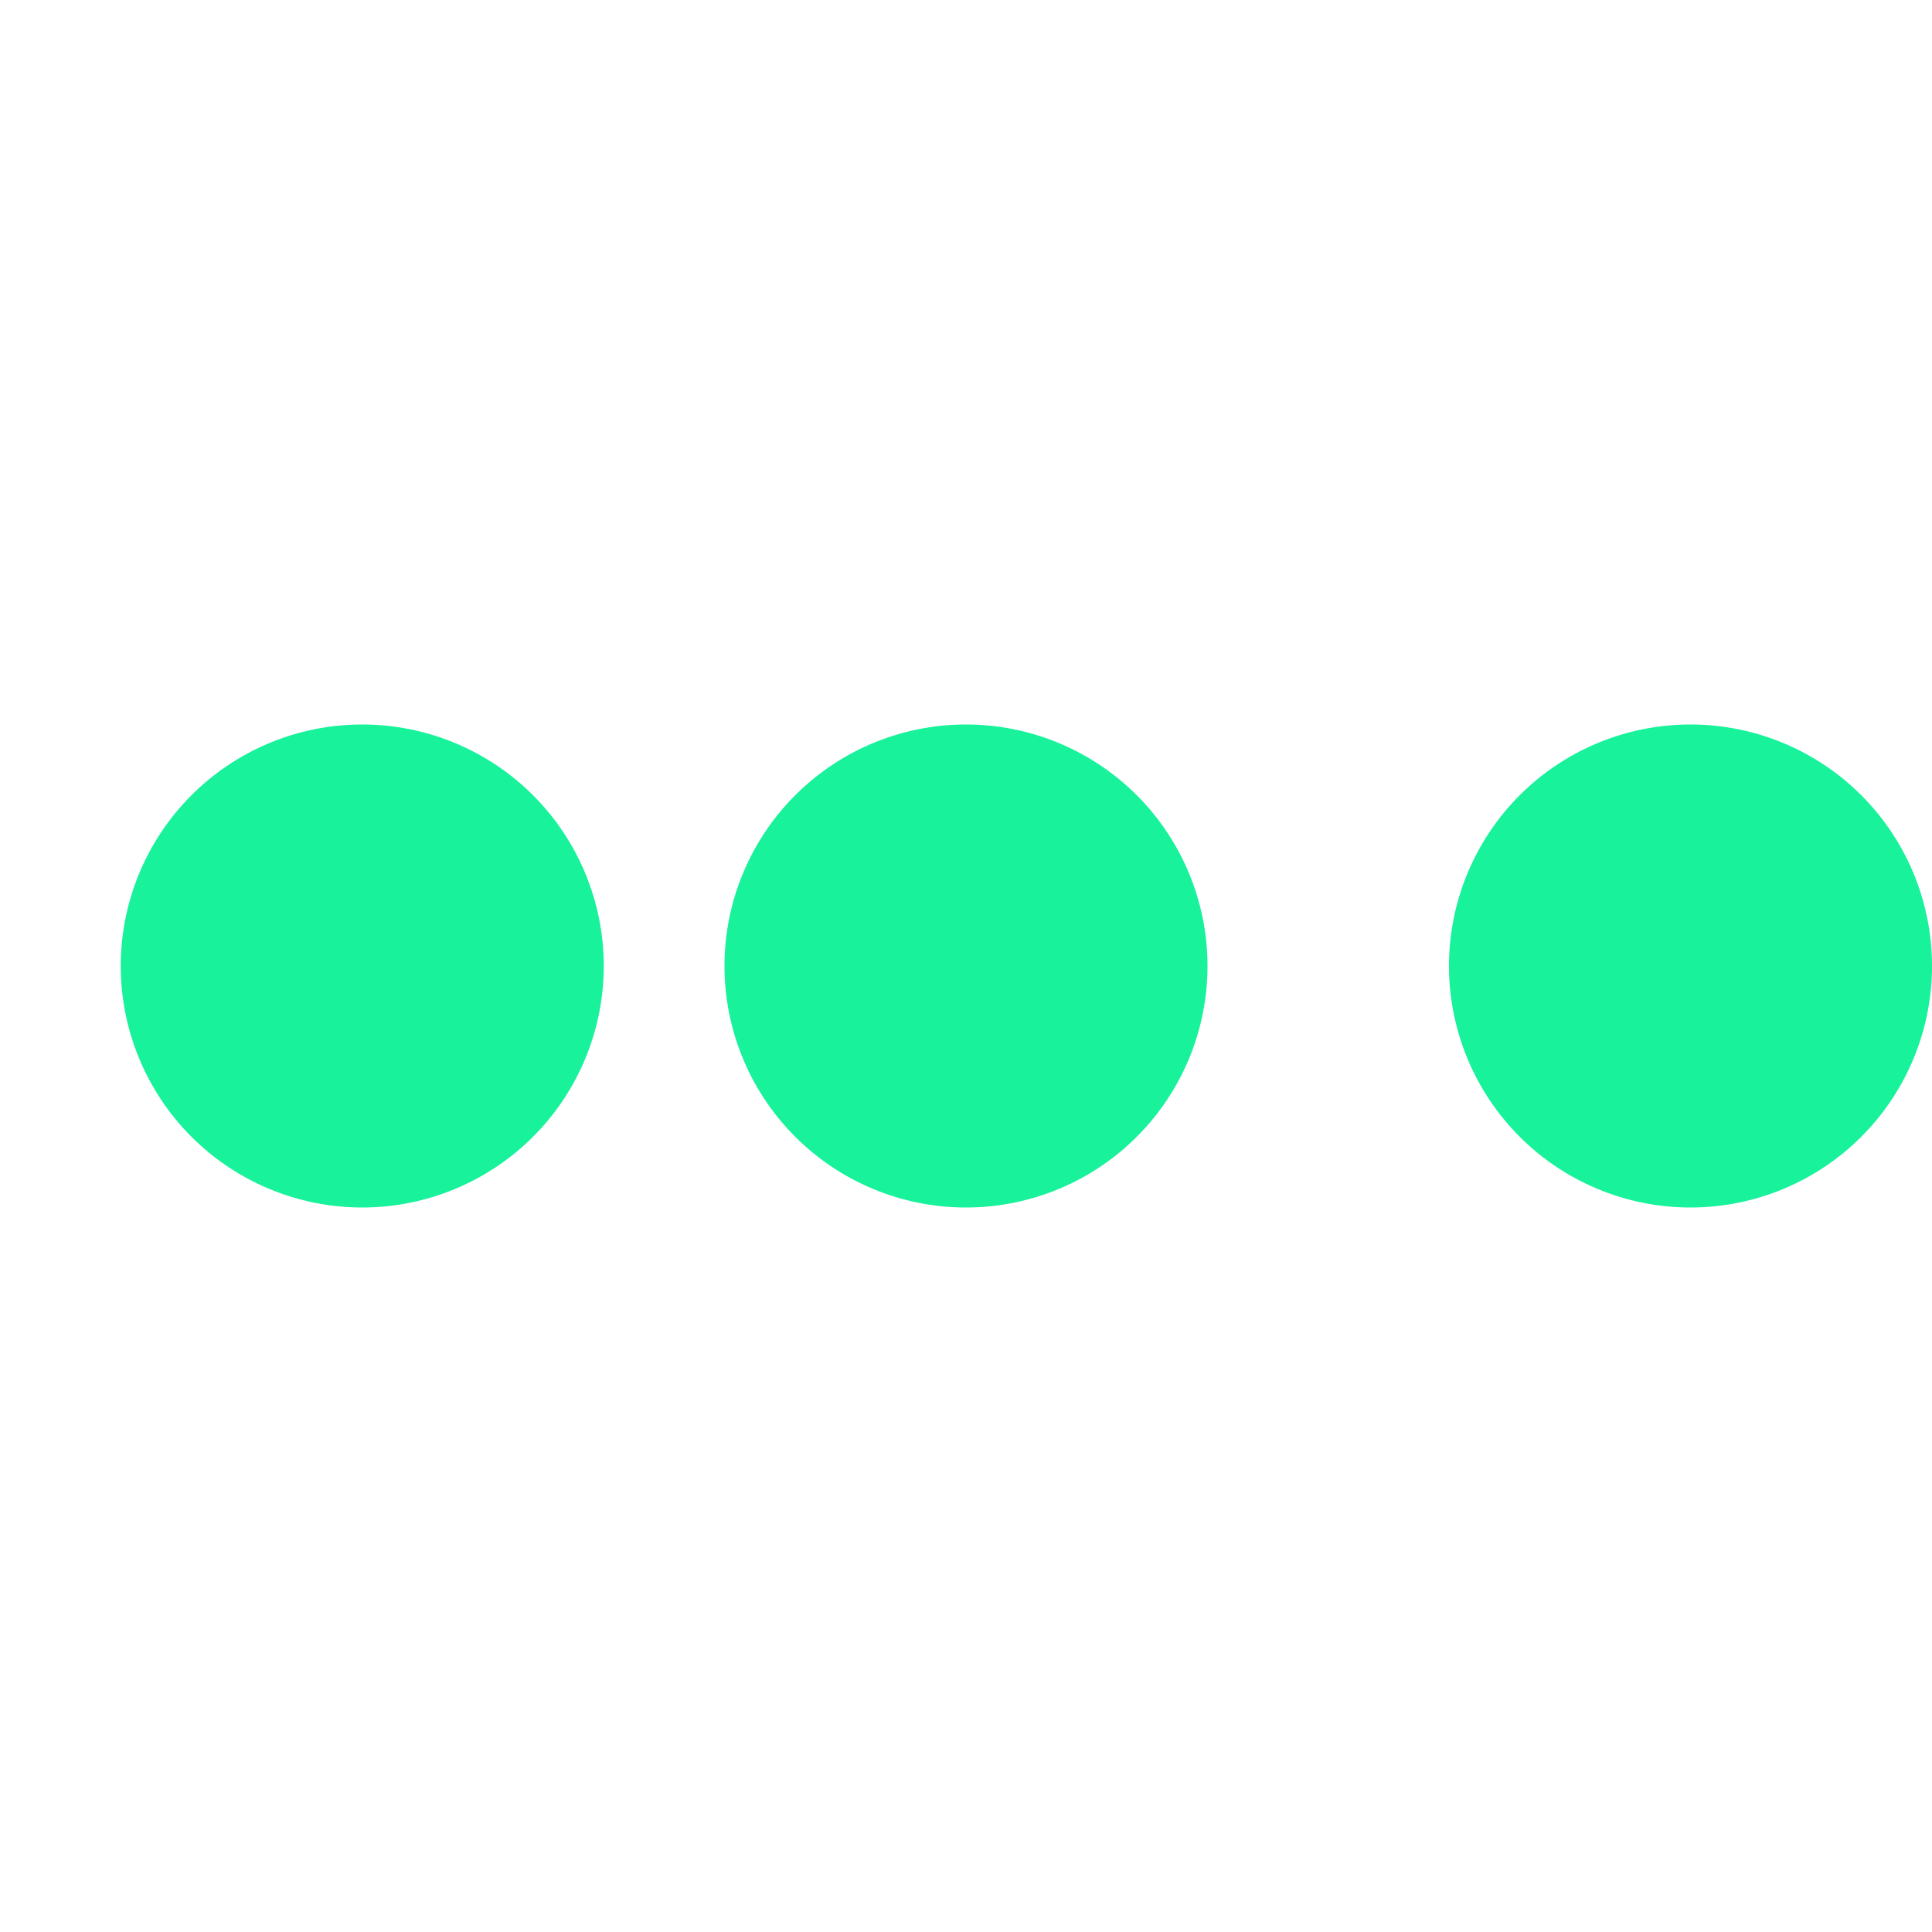 <svg class="icon-loading" xmlns="http://www.w3.org/2000/svg" viewBox="0 0 32 32" width="32" height="32" fill="#17f29b"><path d="M-4 12a4 4 0 0 0 0 8 4 4 0 0 0 0-8"><animateTransform attributeName="transform" type="translate" values="-8 0; 2 0; 2 0;" dur="0.8s" repeatCount="indefinite" begin="0" keytimes="0;.25;1" keySplines="0.2 0.2 0.4 0.8;0.2 0.6 0.4 0.8" calcMode="spline"/></path><path d="M6 12a4 4 0 0 0 0 8 4 4 0 0 0 0-8"><animateTransform attributeName="transform" type="translate" values="2 0; 12 0; 12 0;" dur="0.8s" repeatCount="indefinite" begin="0" keytimes="0;.35;1" keySplines="0.2 0.2 0.4 0.8;0.2 0.6 0.4 0.8" calcMode="spline"/></path><path d="M16 12a4 4 0 0 0 0 8 4 4 0 0 0 0-8"><animateTransform attributeName="transform" type="translate" values="12 0; 22 0; 22 0;" dur="0.8s" repeatCount="indefinite" begin="0" keytimes="0;.45;1" keySplines="0.2 0.2 0.4 0.8;0.2 0.6 0.4 0.8" calcMode="spline"/></path><path d="M28 12a4 4 0 0 0 0 8 4 4 0 0 0 0-8"><animateTransform attributeName="transform" type="translate" values="22 0; 32 0; 32 0;" dur="0.8s" repeatCount="indefinite" begin="0" keytimes="0;.55;1" keySplines="0.2 0.2 0.4 0.8;0.2 0.6 0.4 0.8" calcMode="spline"/></path></svg>